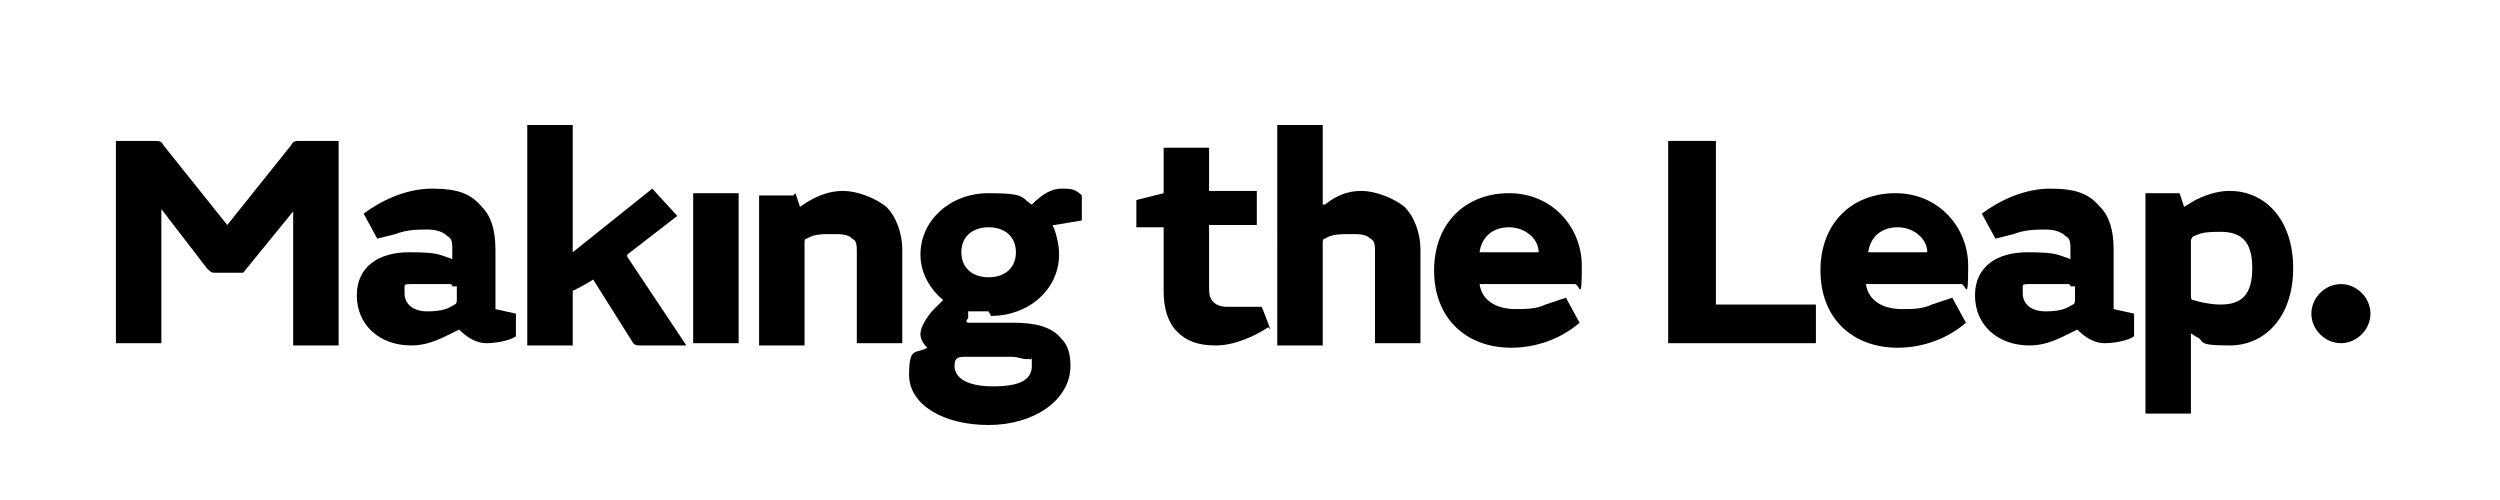 <?xml version="1.0" encoding="UTF-8"?>
<svg xmlns="http://www.w3.org/2000/svg" version="1.1" viewBox="0 0 110 22">
  <!-- Generator: Adobe Illustrator 28.6.0, SVG Export Plug-In . SVG Version: 1.2.0 Build 709)  -->
  <g>
    <g id="Layer_1">
      <g>
        <path d="M12.8,6.4c.1-.2.2-.2.4-.2h1.7v9h-2v-5.9l-2.2,2.7h-1.2c-.2,0-.2,0-.4-.2l-2-2.6v5.9h-2V6.2h1.7c.2,0,.3,0,.4.2l2.8,3.5h0l2.8-3.5Z"/>
        <path d="M19.9,12.6c0,0,0-.1-.1-.1h-1.7c-.2,0-.3,0-.3.1,0,0,0,.2,0,.3,0,.5.4.8,1,.8s.9-.1,1.2-.3c0,0,.1,0,.1-.2v-.6h0ZM19.9,11c0-.3,0-.5-.2-.6-.2-.2-.5-.3-.9-.3s-.9,0-1.4.2l-.8.2-.6-1.1c.8-.6,1.9-1.1,3-1.1s1.7.2,2.2.8c.4.4.6,1,.6,1.9v2.6l.9.2v1c-.3.2-.9.3-1.3.3s-.8-.2-1.2-.6l-.4.2c-.6.3-1.1.5-1.7.5-1.4,0-2.4-.9-2.4-2.2s1-1.9,2.3-1.9,1.3.1,1.9.3v-.5Z"/>
        <path d="M27.6,11.3l2.6,3.9h-2c-.2,0-.3,0-.4-.2l-1.7-2.7c-.3.2-.7.4-.9.5v2.4h-2V5.5h2v5.6l3.5-2.8,1.1,1.2-2.2,1.7Z"/>
        <rect x="30.5" y="8.5" width="2" height="6.6"/>
        <path d="M35,8.5l.2.6.3-.2c.5-.3,1-.5,1.6-.5s1.4.3,1.9.7c.4.4.7,1.1.7,1.9v4.1h-2v-4c0-.3,0-.5-.2-.6-.2-.2-.5-.2-.9-.2h0c-.4,0-.8,0-1.1.2-.1,0-.1.1-.1.2v4.5h-2v-6.6h1.5Z"/>
        <path d="M43.5,10c-.7,0-1.2.4-1.2,1.1s.5,1.1,1.2,1.1,1.2-.4,1.2-1.1c0-.7-.5-1.1-1.2-1.1M45.1,15.8c-.1,0-.3-.1-.6-.1h-2.1c-.3,0-.4.1-.4.4,0,.5.5.9,1.7.9s1.7-.3,1.7-.9,0-.2-.1-.3M43.5,13.7c-.3,0-.5,0-.7,0-.1,0-.2,0-.2,0v.3c-.1.1-.1.2,0,.2h2c1,0,1.7.2,2.1.7.3.3.4.7.4,1.2,0,1.5-1.6,2.6-3.6,2.6s-3.5-.9-3.5-2.2.3-.9.8-1.2c-.2-.2-.3-.4-.3-.6s.1-.5.5-1l.5-.5c-.6-.5-1-1.2-1-2,0-1.5,1.3-2.7,3-2.7s1.4.2,1.9.5c.5-.5.9-.7,1.3-.7s.6,0,.9.3v1.1l-1.2.2c-.1,0-.1,0,0,.2.1.3.2.7.2,1.1,0,1.5-1.3,2.7-3,2.7"/>
        <path d="M55.8,14.4c-.6.4-1.5.8-2.3.8s-1.3-.2-1.7-.6c-.4-.4-.6-1-.6-1.8v-2.8h-1.2v-1.2l1.2-.3v-2h2v1.9h2.1v1.5h-2.1v2.7c0,.3,0,.5.2.7.1.1.3.2.6.2s.5,0,.8,0h.7c0-.1.4,1,.4,1Z"/>
        <path d="M58.2,9h.1c.5-.4,1-.6,1.6-.6s1.4.3,1.9.7c.4.4.7,1.1.7,1.9v4.1h-2v-4c0-.3,0-.5-.2-.6-.2-.2-.5-.2-.9-.2h0c-.4,0-.8,0-1.1.2-.1,0-.1.1-.1.2v4.5h-2V5.5h2v3.5h0Z"/>
        <path d="M65.1,11.1h2.6c0-.6-.6-1.1-1.3-1.1s-1.2.4-1.3,1.1M66.7,13.6c.4,0,.9,0,1.3-.2l.9-.3.6,1.1c-.8.7-1.9,1.1-3,1.1-2,0-3.4-1.3-3.4-3.4s1.4-3.4,3.3-3.4,3.2,1.5,3.2,3.2-.1.8-.3.8h-4.2c.1.7.7,1.1,1.6,1.1"/>
        <polygon points="73.4 6.2 75.5 6.2 75.5 13.4 79.9 13.4 79.9 15.1 73.4 15.1 73.4 6.2"/>
        <path d="M82.2,11.1h2.6c0-.6-.6-1.1-1.3-1.1s-1.2.4-1.3,1.1M83.7,13.6c.4,0,.9,0,1.3-.2l.9-.3.6,1.1c-.8.7-1.9,1.1-3,1.1-2,0-3.4-1.3-3.4-3.4s1.4-3.4,3.3-3.4,3.2,1.5,3.2,3.2-.1.8-.3.8h-4.2c.1.7.7,1.1,1.6,1.1"/>
        <path d="M91.1,12.6c0,0,0-.1-.1-.1h-1.7c-.2,0-.3,0-.3.1,0,0,0,.2,0,.3,0,.5.4.8,1,.8s.9-.1,1.2-.3c0,0,.1,0,.1-.2v-.6h0ZM91.1,11c0-.3,0-.5-.2-.6-.2-.2-.5-.3-.9-.3s-.9,0-1.4.2l-.8.2-.6-1.1c.8-.6,1.9-1.1,3-1.1s1.7.2,2.2.8c.4.4.6,1,.6,1.9v2.6l.9.2v1c-.3.2-.9.3-1.3.3s-.8-.2-1.2-.6l-.4.2c-.6.3-1.1.5-1.7.5-1.4,0-2.4-.9-2.4-2.2s1-1.9,2.3-1.9,1.3.1,1.9.3v-.5Z"/>
        <path d="M96.4,13c0,.1,0,.2.1.2.3.1.8.2,1.2.2.9,0,1.4-.4,1.4-1.6s-.5-1.6-1.4-1.6-.9.1-1.2.2c0,0-.1.1-.1.2v2.3ZM96.4,14.6v3.6h-2v-9.7h1.5l.2.6.5-.3c.6-.3,1.1-.4,1.5-.4,1.6,0,2.8,1.3,2.8,3.4s-1.2,3.4-2.8,3.4-1-.2-1.5-.4l-.3-.2Z"/>
        <path d="M103,12.5c.7,0,1.3.6,1.3,1.3s-.6,1.3-1.3,1.3-1.3-.6-1.3-1.3.6-1.3,1.3-1.3"/>
      </g>
    </g>
  </g>
</svg>
